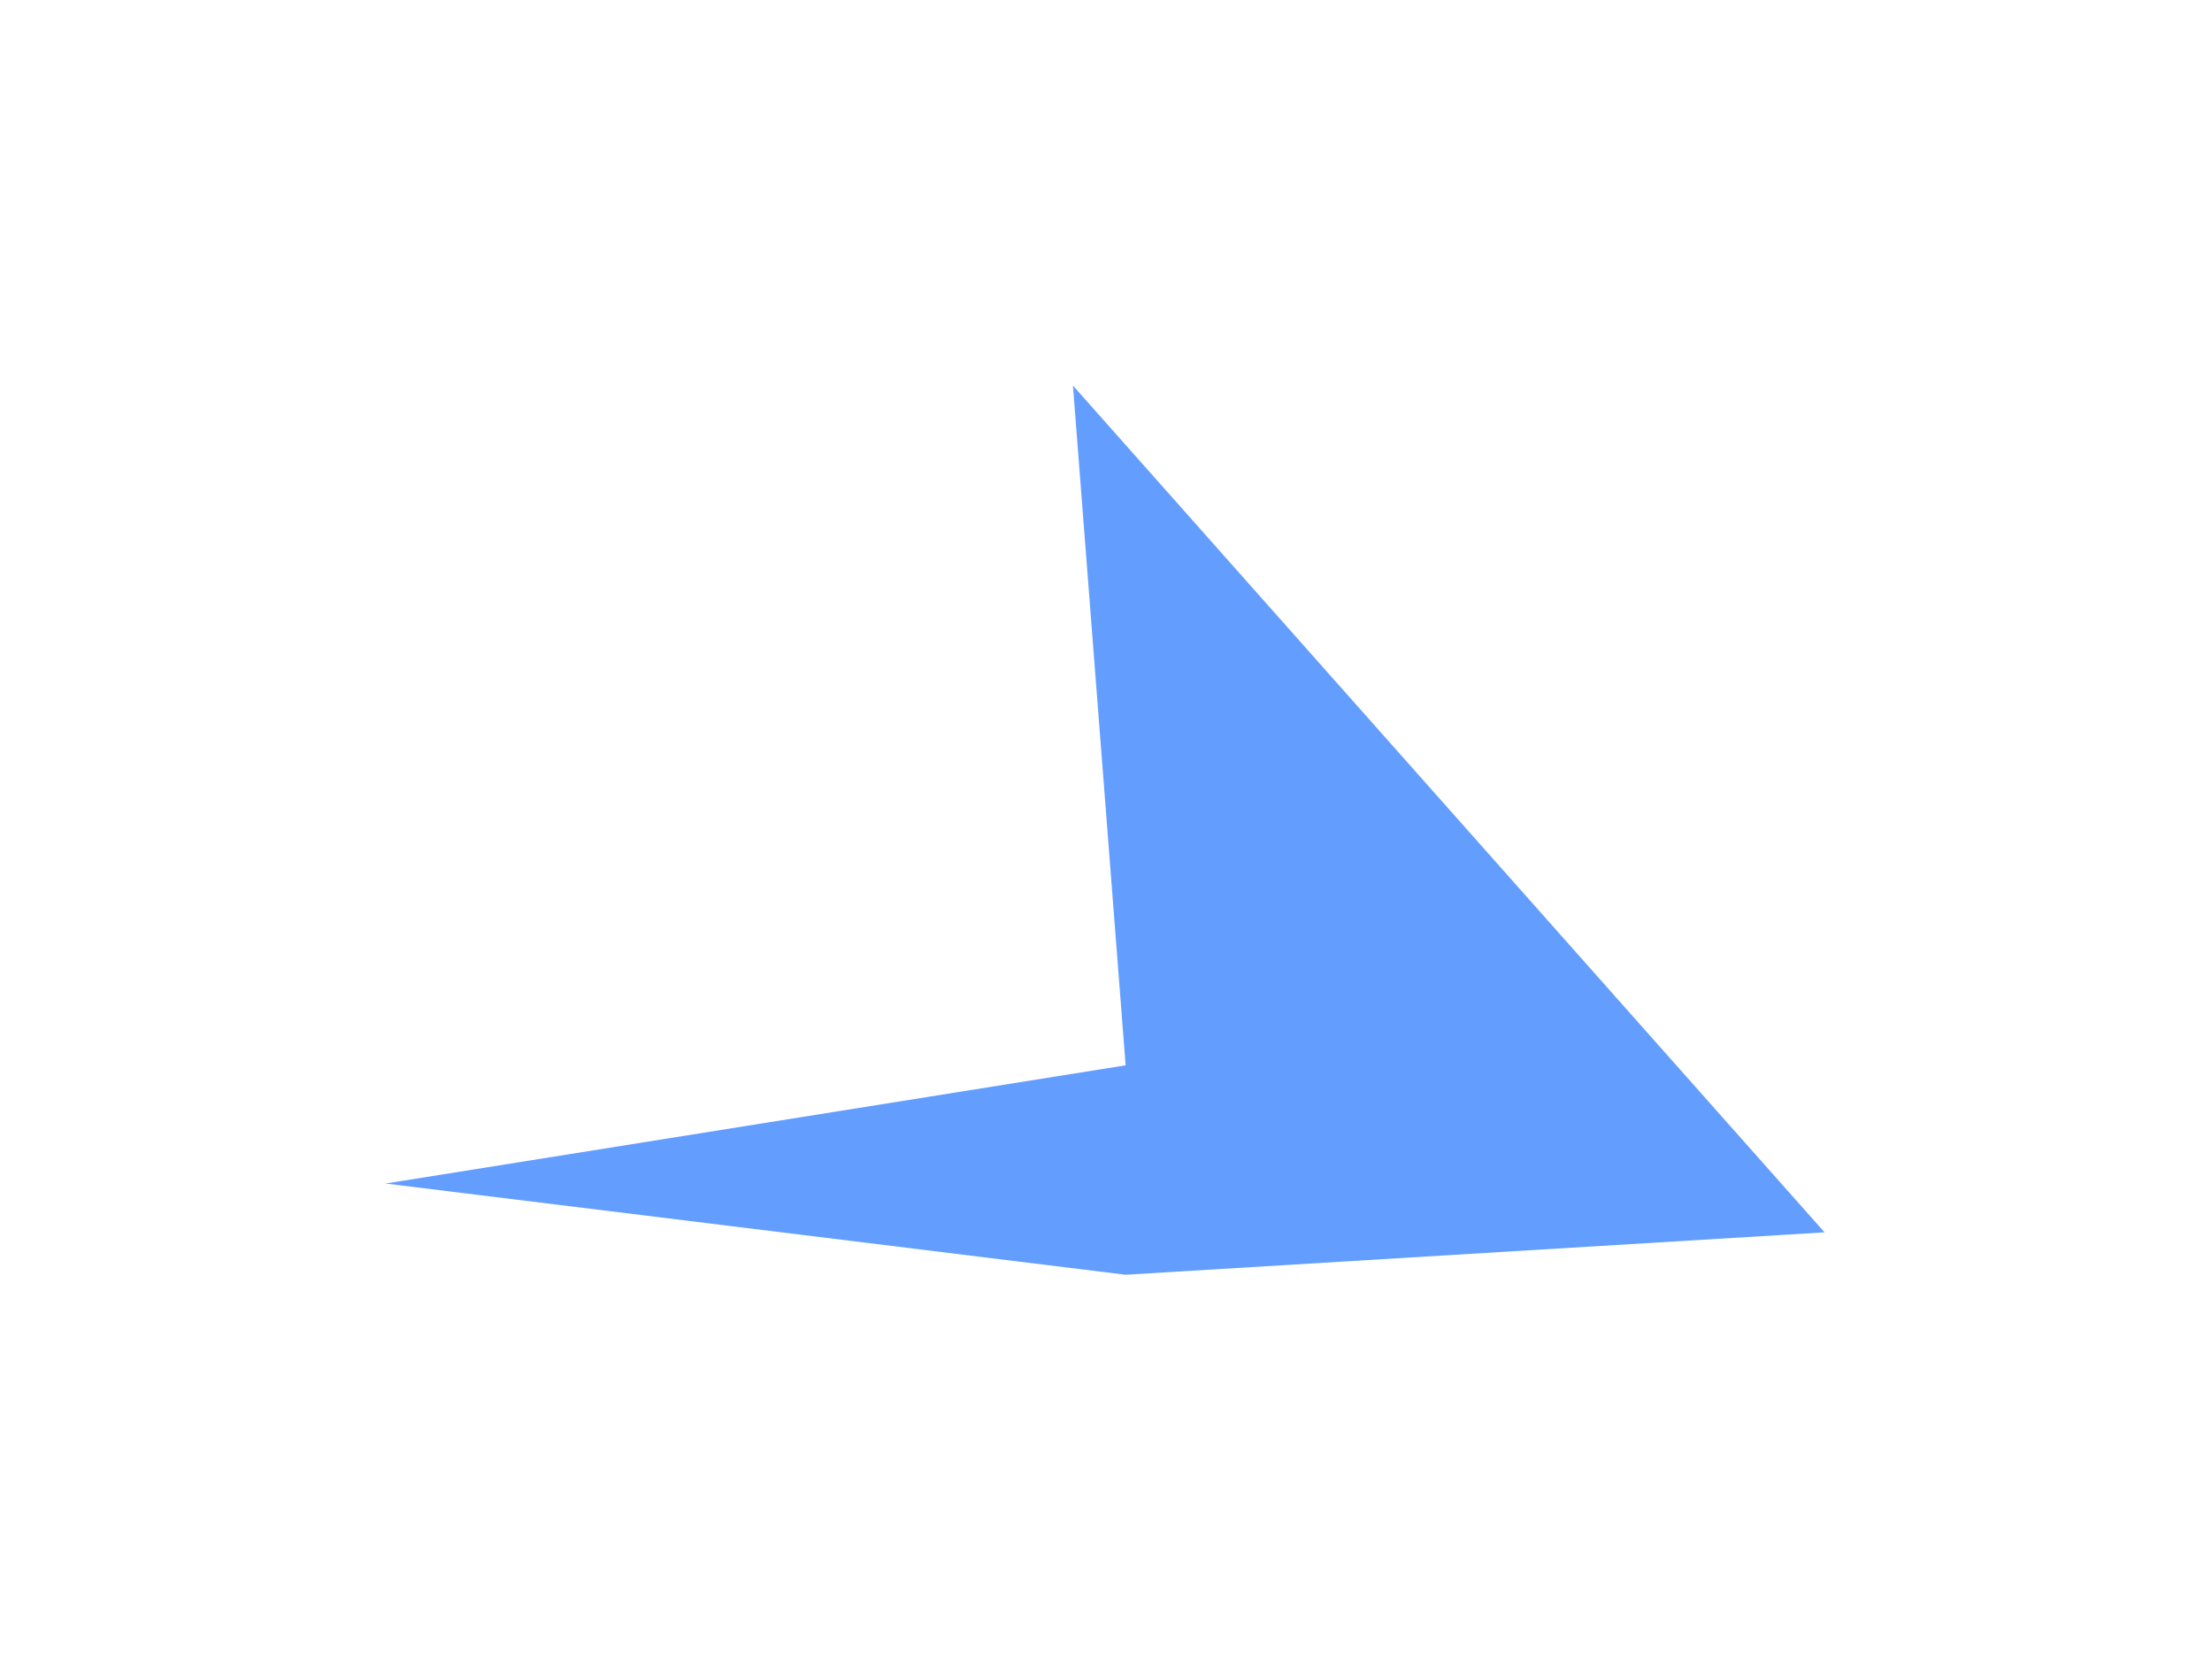 <svg width="918" height="689" viewBox="0 0 918 689" fill="none" xmlns="http://www.w3.org/2000/svg">
<g filter="url(#filter0_f_232_1963)">
<path d="M467.143 528.998L757.222 511.401L445.28 160L467.143 442.081L160 491.138L467.143 528.998Z" fill="#2F7DFF" fill-opacity="0.75"/>
</g>
<defs>
<filter id="filter0_f_232_1963" x="0.03" y="0.03" width="917.159" height="688.939" filterUnits="userSpaceOnUse" color-interpolation-filters="sRGB">
<feFlood flood-opacity="0" result="BackgroundImageFix"/>
<feBlend mode="normal" in="SourceGraphic" in2="BackgroundImageFix" result="shape"/>
<feGaussianBlur stdDeviation="79.985" result="effect1_foregroundBlur_232_1963"/>
</filter>
</defs>
</svg>
